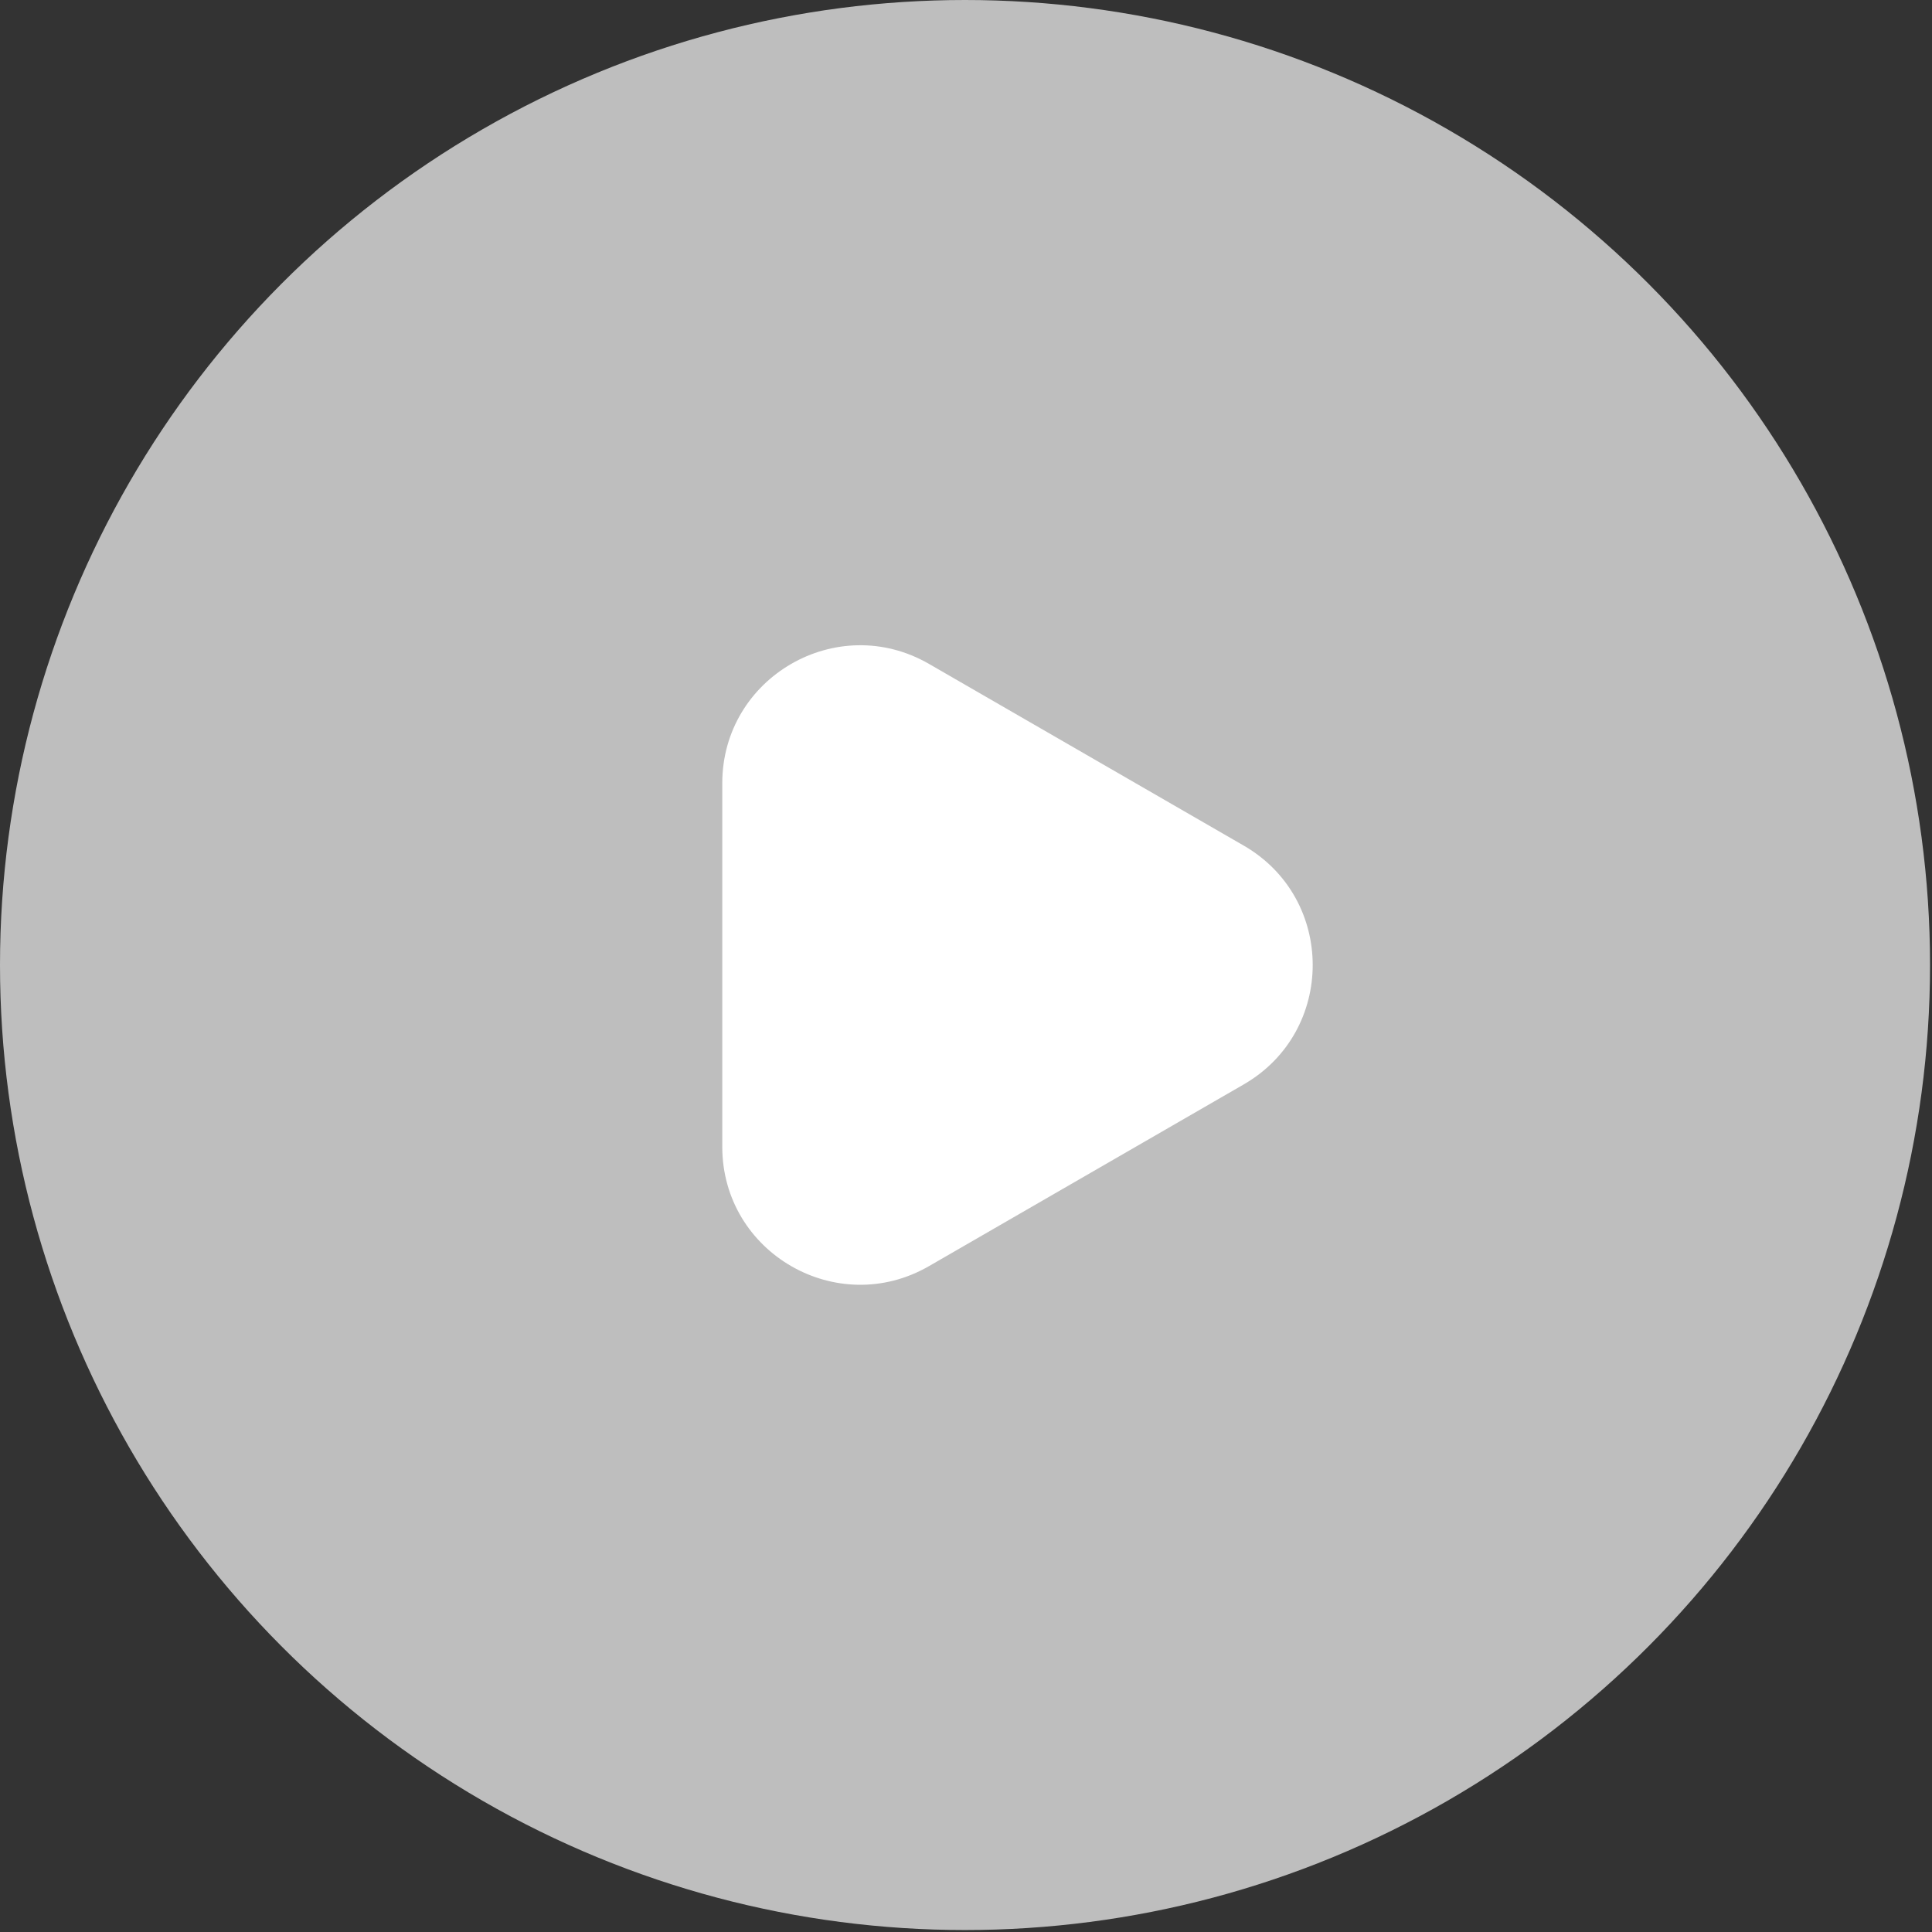 <svg xmlns="http://www.w3.org/2000/svg" width="779" height="779" viewBox="0 0 779 779" fill="none"><rect x="0" y="0" width="779" height="779" fill="#333333" stroke="none"/><circle cx="389.105" cy="389.105" r="389.105" fill="white" fill-opacity="0.68"></circle><path d="M501.505 340.97C538.558 362.363 538.558 415.843 501.505 437.235L374.594 510.508C337.542 531.9 291.226 505.16 291.226 462.375L291.226 315.831C291.226 273.046 337.542 246.306 374.594 267.698L501.505 340.97Z" fill="white"></path></svg>